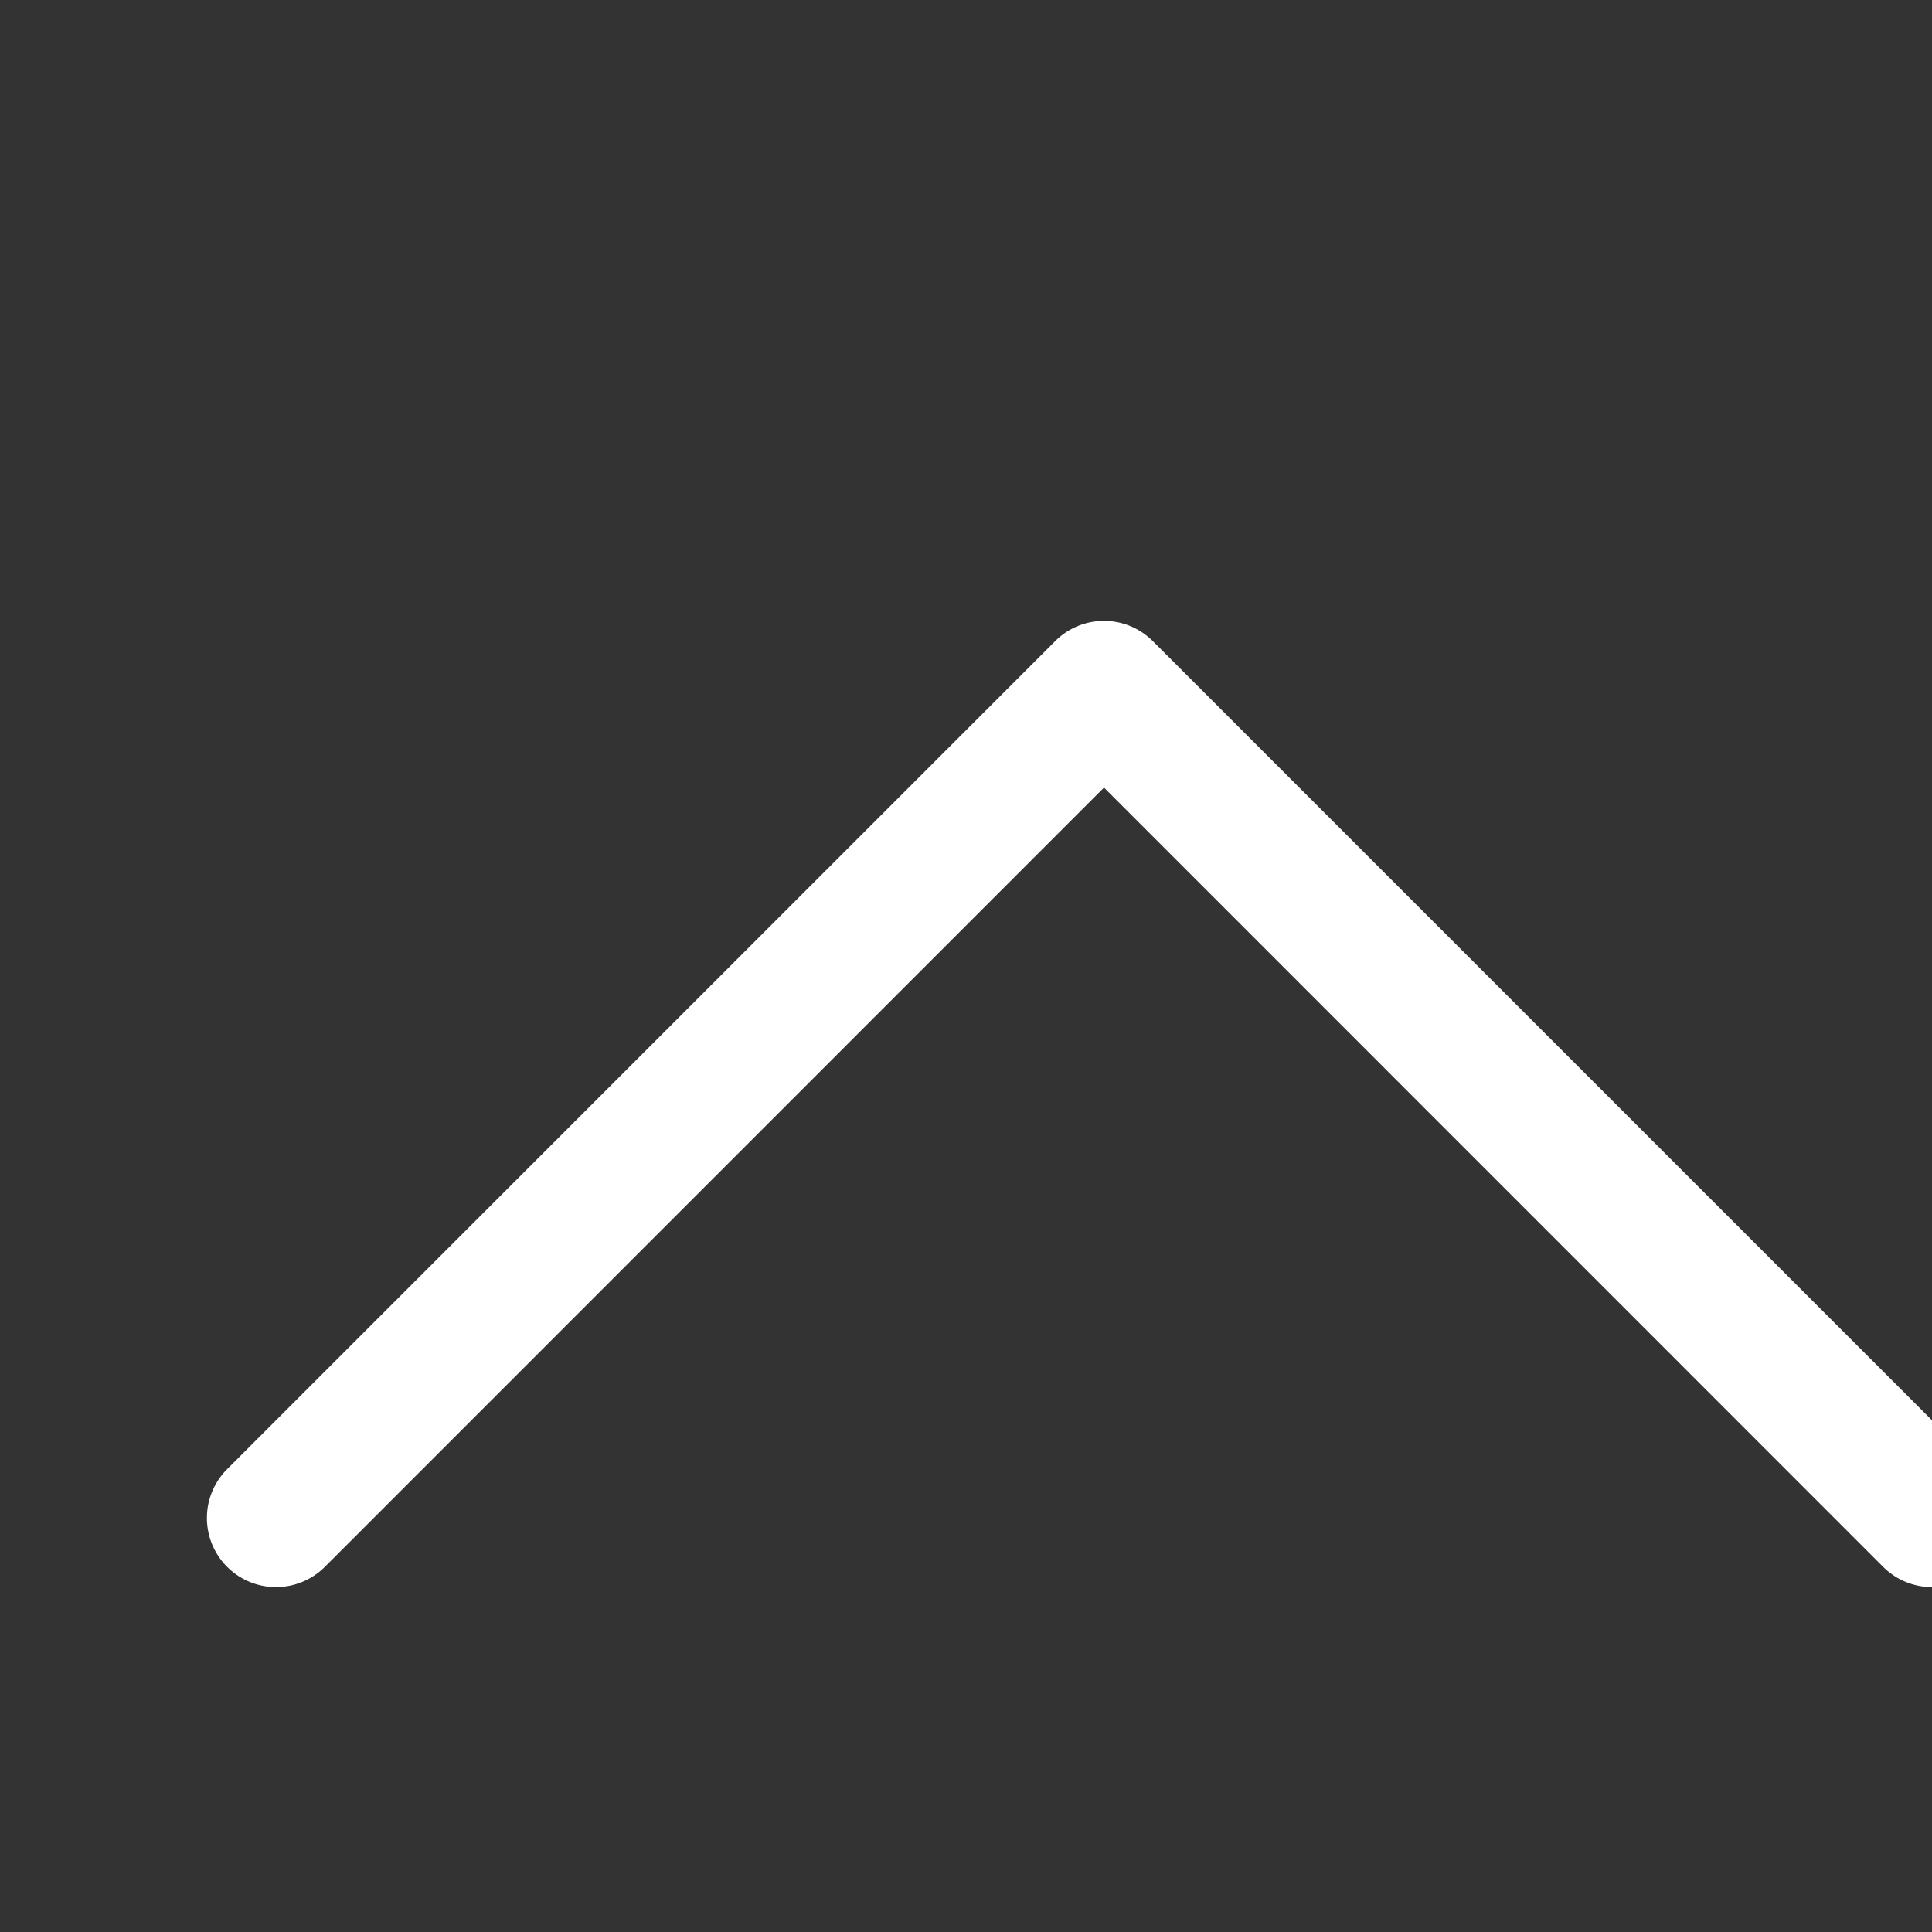 <svg xmlns="http://www.w3.org/2000/svg" width="14" height="14" fill="white" class="bi bi-chevron-up" viewBox="0 0 14 14">
  <rect x="0" y="0" width="14" height="14" fill="#333333" stroke="none"/>
  <path fill-rule="evenodd" d="M7.646 4.646a.5.5 0 0 1 .708 0l6 6a.5.5 0 0 1-.708.708L8 5.707l-5.646 5.647a.5.5 0 0 1-.708-.708l6-6z"/>
</svg>